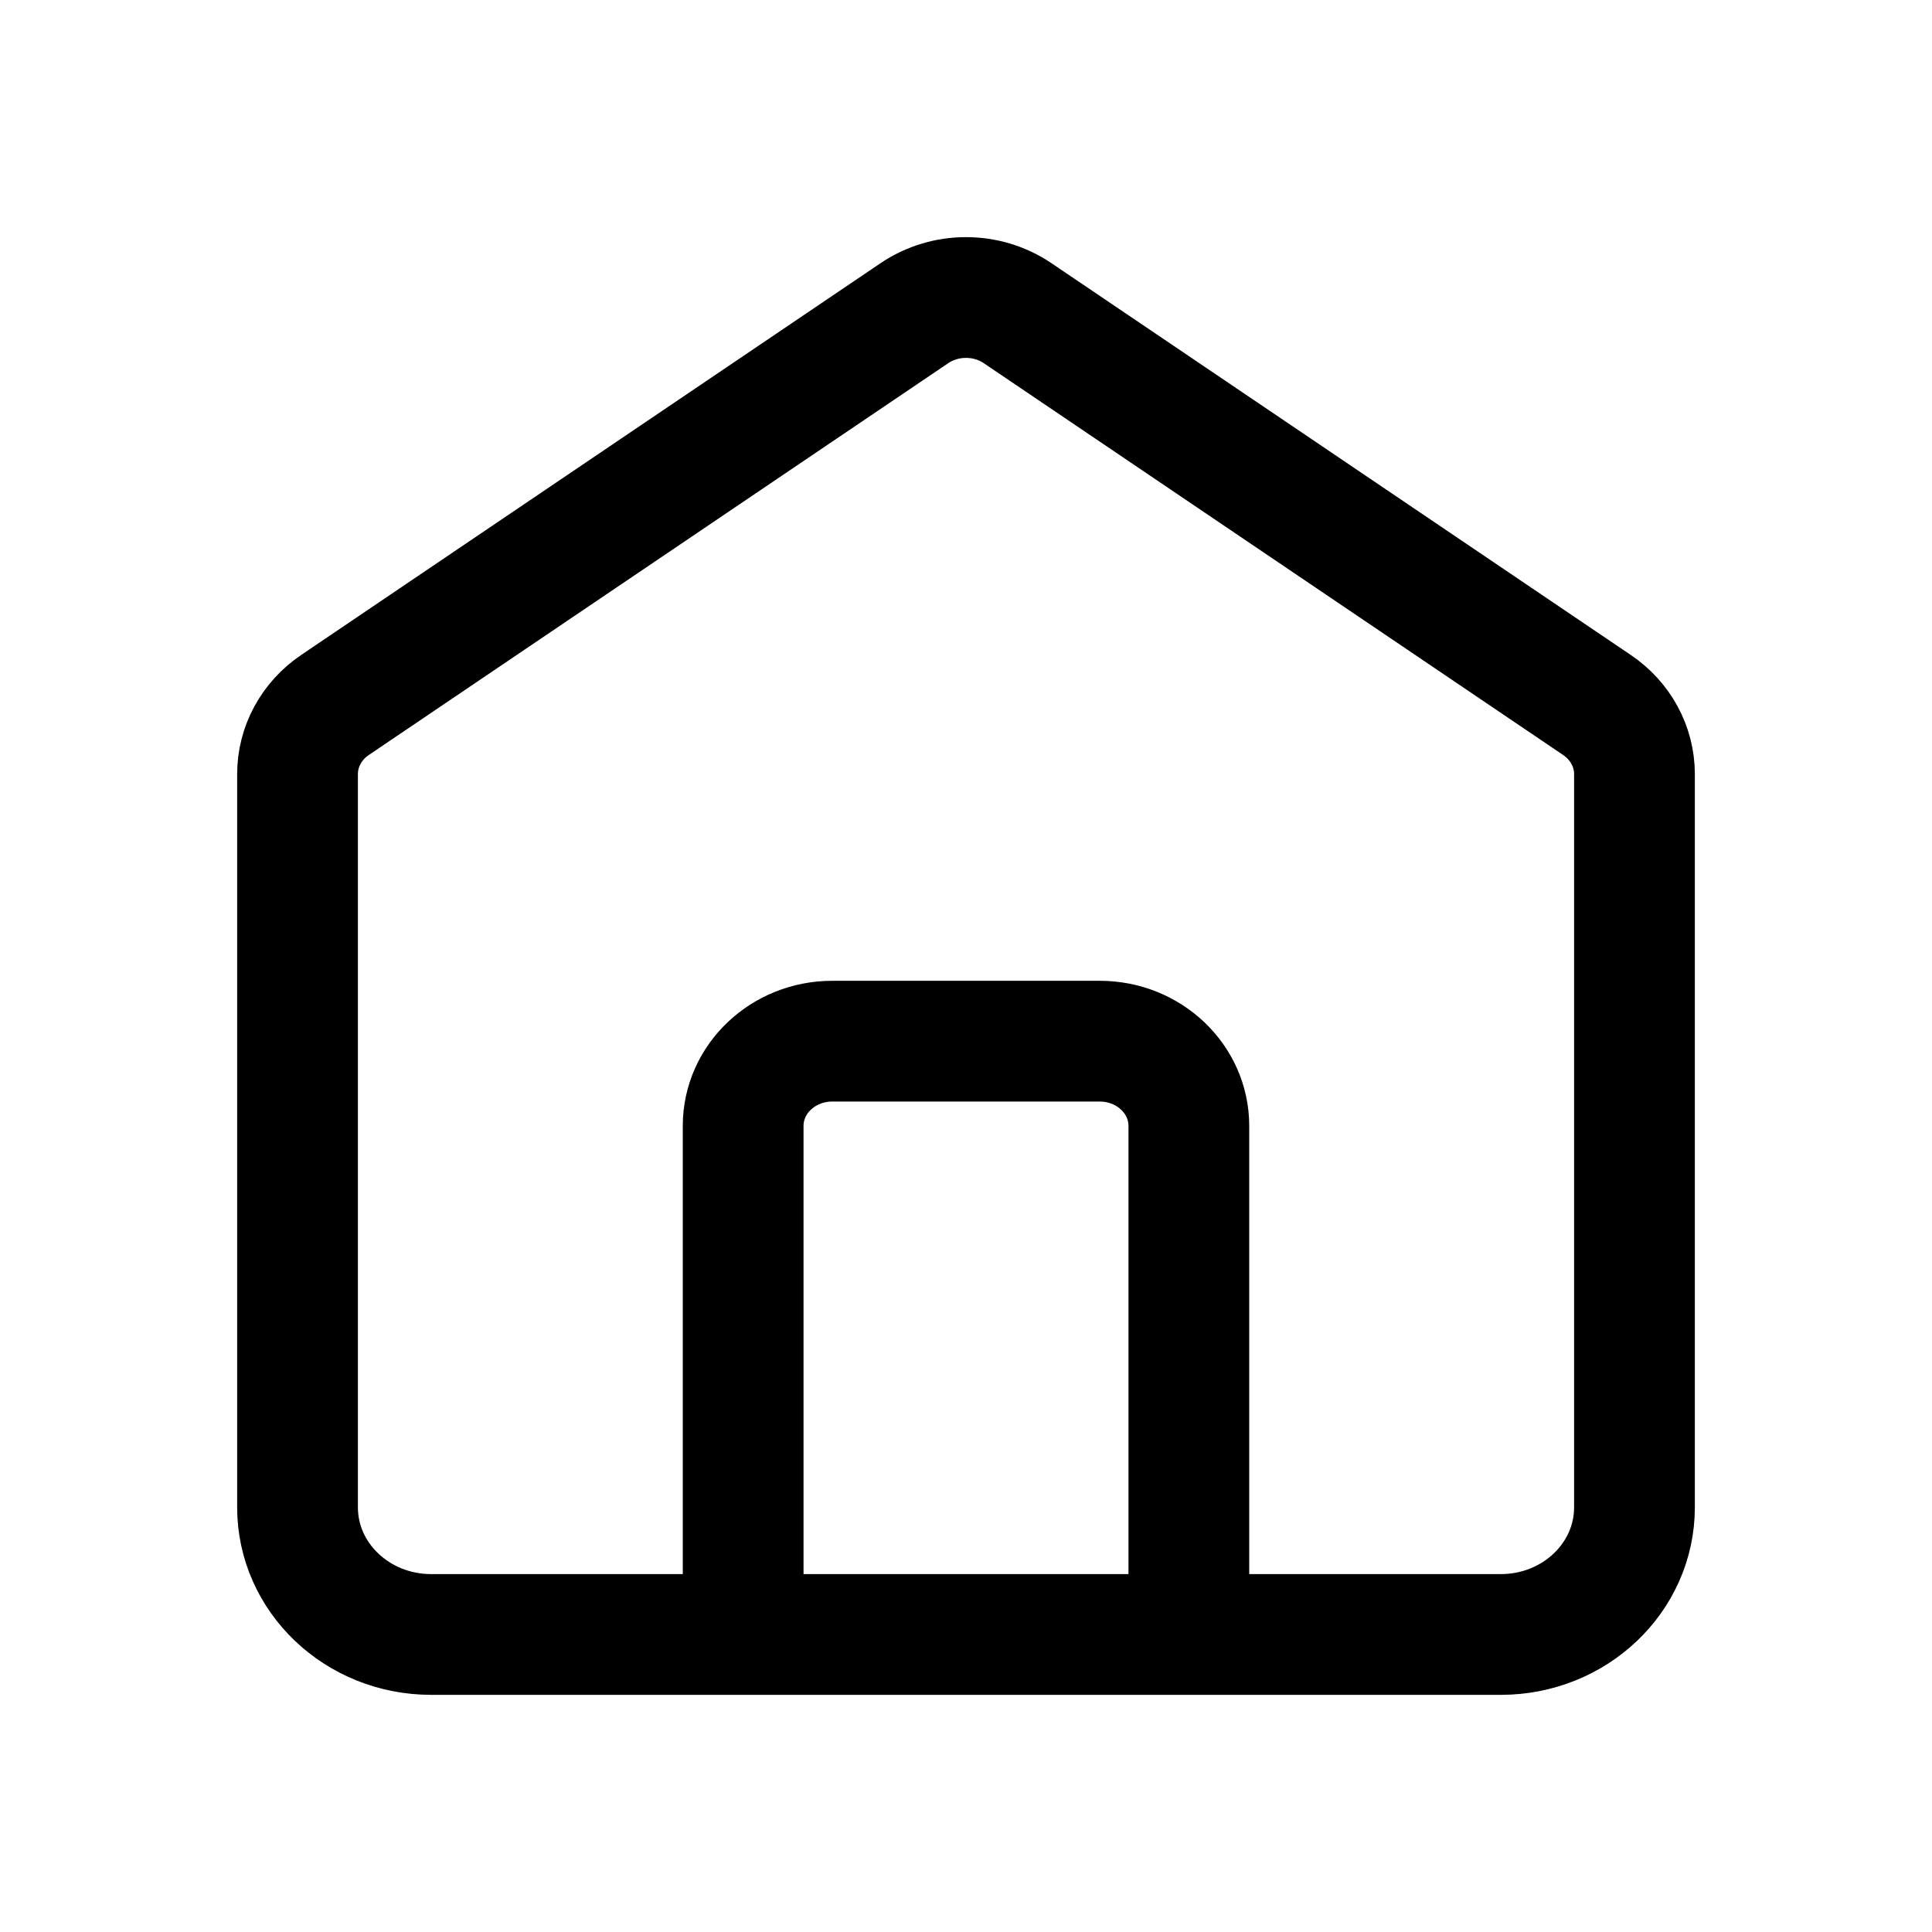 <svg width="32" height="32" viewBox="0 0 32 32" fill="none" xmlns="http://www.w3.org/2000/svg">
<g id="icon/tabicon">
<path id="Icon" d="M12.309 27.072V18.648C12.309 17.873 12.97 17.245 13.786 17.245H18.215C19.03 17.245 19.691 17.873 19.691 18.648V27.072M15.144 5.188L5.548 11.677C5.159 11.94 4.928 12.367 4.928 12.821V24.966C4.928 26.129 5.919 27.072 7.142 27.072H24.858C26.081 27.072 27.072 26.129 27.072 24.966V12.821C27.072 12.367 26.841 11.94 26.451 11.677L16.856 5.188C16.343 4.841 15.657 4.841 15.144 5.188Z" stroke="black" stroke-width="2" stroke-linecap="round"/>
</g>
</svg>
